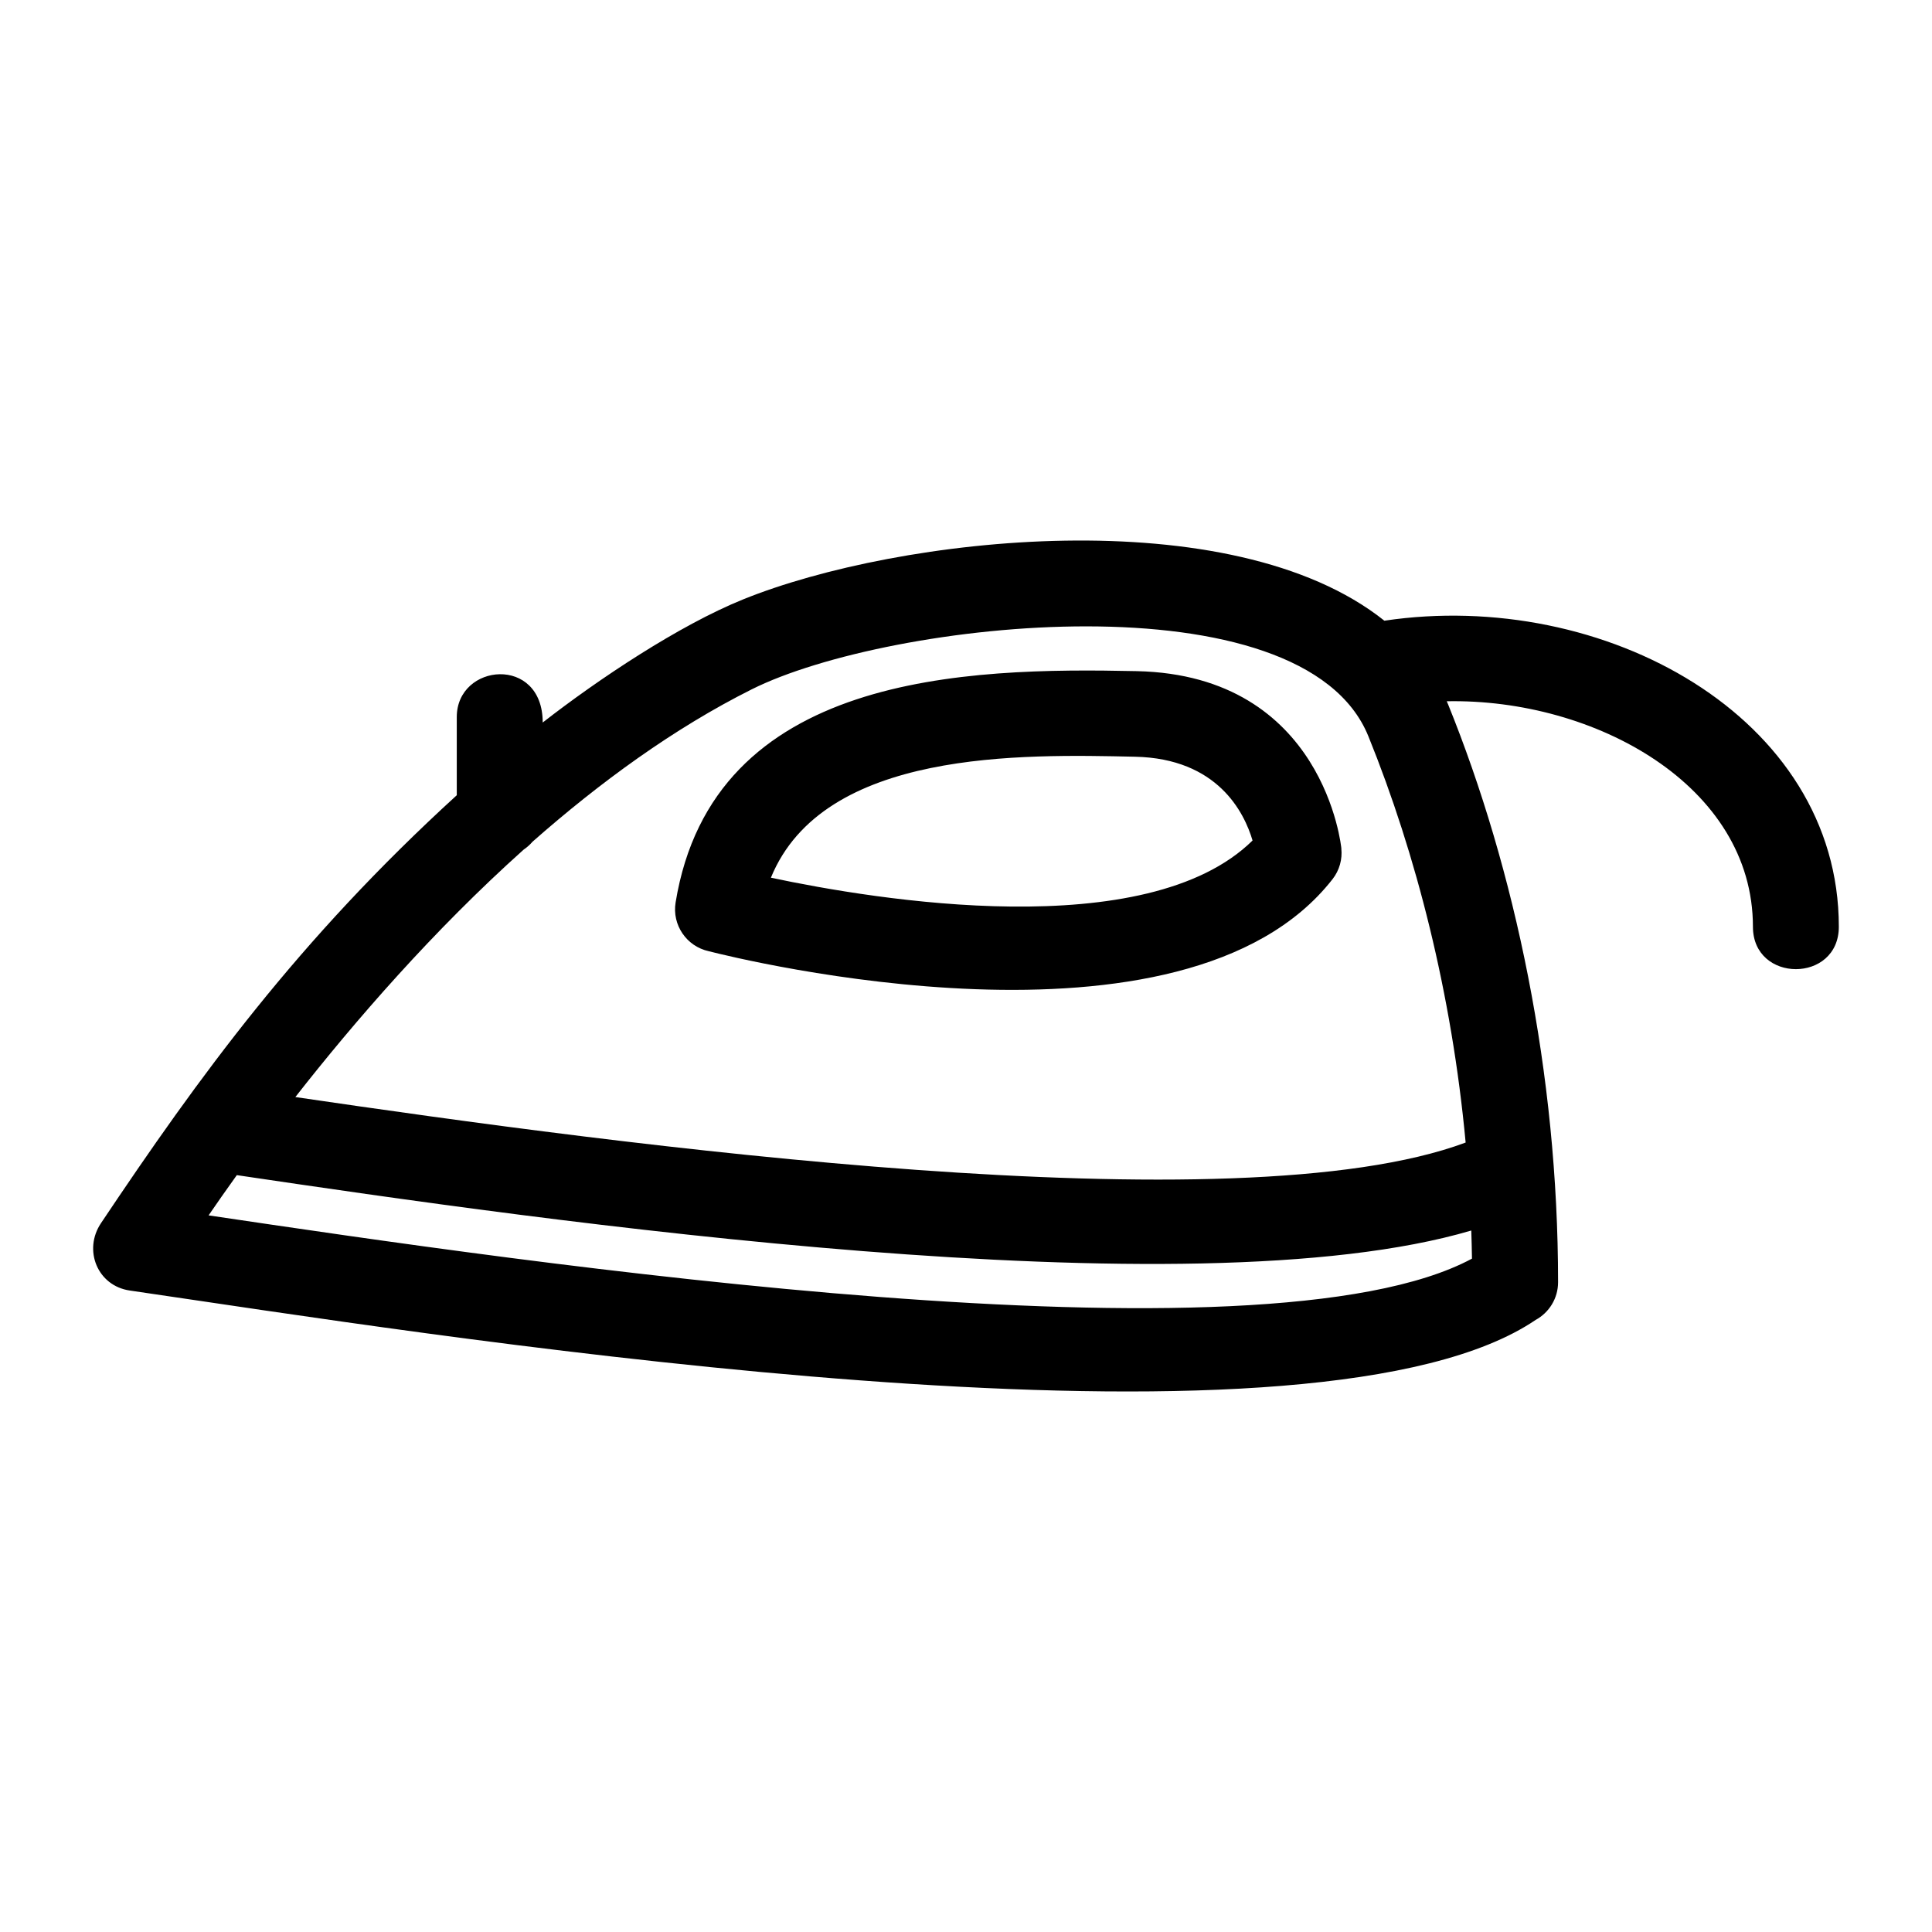 <?xml version="1.0" encoding="UTF-8"?>
<!-- Uploaded to: ICON Repo, www.iconrepo.com, Generator: ICON Repo Mixer Tools -->
<svg fill="#000000" width="800px" height="800px" version="1.1" viewBox="144 144 512 512" xmlns="http://www.w3.org/2000/svg">
 <path d="m527.73 330.59c17.75 43.777 29.176 97.852 29.176 153.2 0 4.32-2.402 8.074-5.945 10.004-57.434 38.934-266.32 7.957-354.52-5.129-7.641-1.137-14.488-2.152-18.031-2.66-8.551-1.227-12.441-10.691-7.644-17.863 26.035-38.895 52.176-74.965 94.285-113.4v-20.719c0-14.289 22.773-16.449 22.773 1.453 14.703-11.461 36.102-25.742 53.086-32.621 41.344-16.746 129.46-26.664 169.96 5.637 58.102-8.652 120.44 25.48 120.44 81.102 0 14.988-22.766 14.988-22.766 0 0-37.395-41.867-60.512-81.137-59.754 0.117 0.27 0.227 0.523 0.32 0.762zm-179.43 46.008c27.758 5.902 99.547 17.785 127.64-9.855-2.203-7.457-9.27-21.73-31.133-22.203-29.867-0.648-82.574-2.004-96.508 32.055zm148.82 0.41c-39.316 50.328-157.62 21.035-165.32 19.066-5.844-1.285-9.73-6.934-8.758-12.906 9.918-60.742 76.969-62.289 122.21-61.309 49.816 1.078 54.215 46.879 54.227 47.008l-0.012 0.008c0.293 2.809-0.465 5.731-2.344 8.133zm-212.04-9.895c-0.672 0.781-1.445 1.465-2.305 2.043-23.957 21.469-44.707 45.402-60.504 65.574 86.289 12.668 249.3 34.773 310.14 12.055-3.664-39.344-13.086-76.359-25.773-107.66-17.363-42.824-126.94-30.711-163.43-12.438-20.629 10.332-40.242 24.648-58.133 40.422zm248.82 102.99c-74.871 22.102-246.03-2.652-327.14-14.68-2.816 3.922-5.32 7.508-7.481 10.664 83.539 12.383 279.04 41.453 334.81 11.465-0.035-2.504-0.102-4.988-0.184-7.449z"/>
</svg>